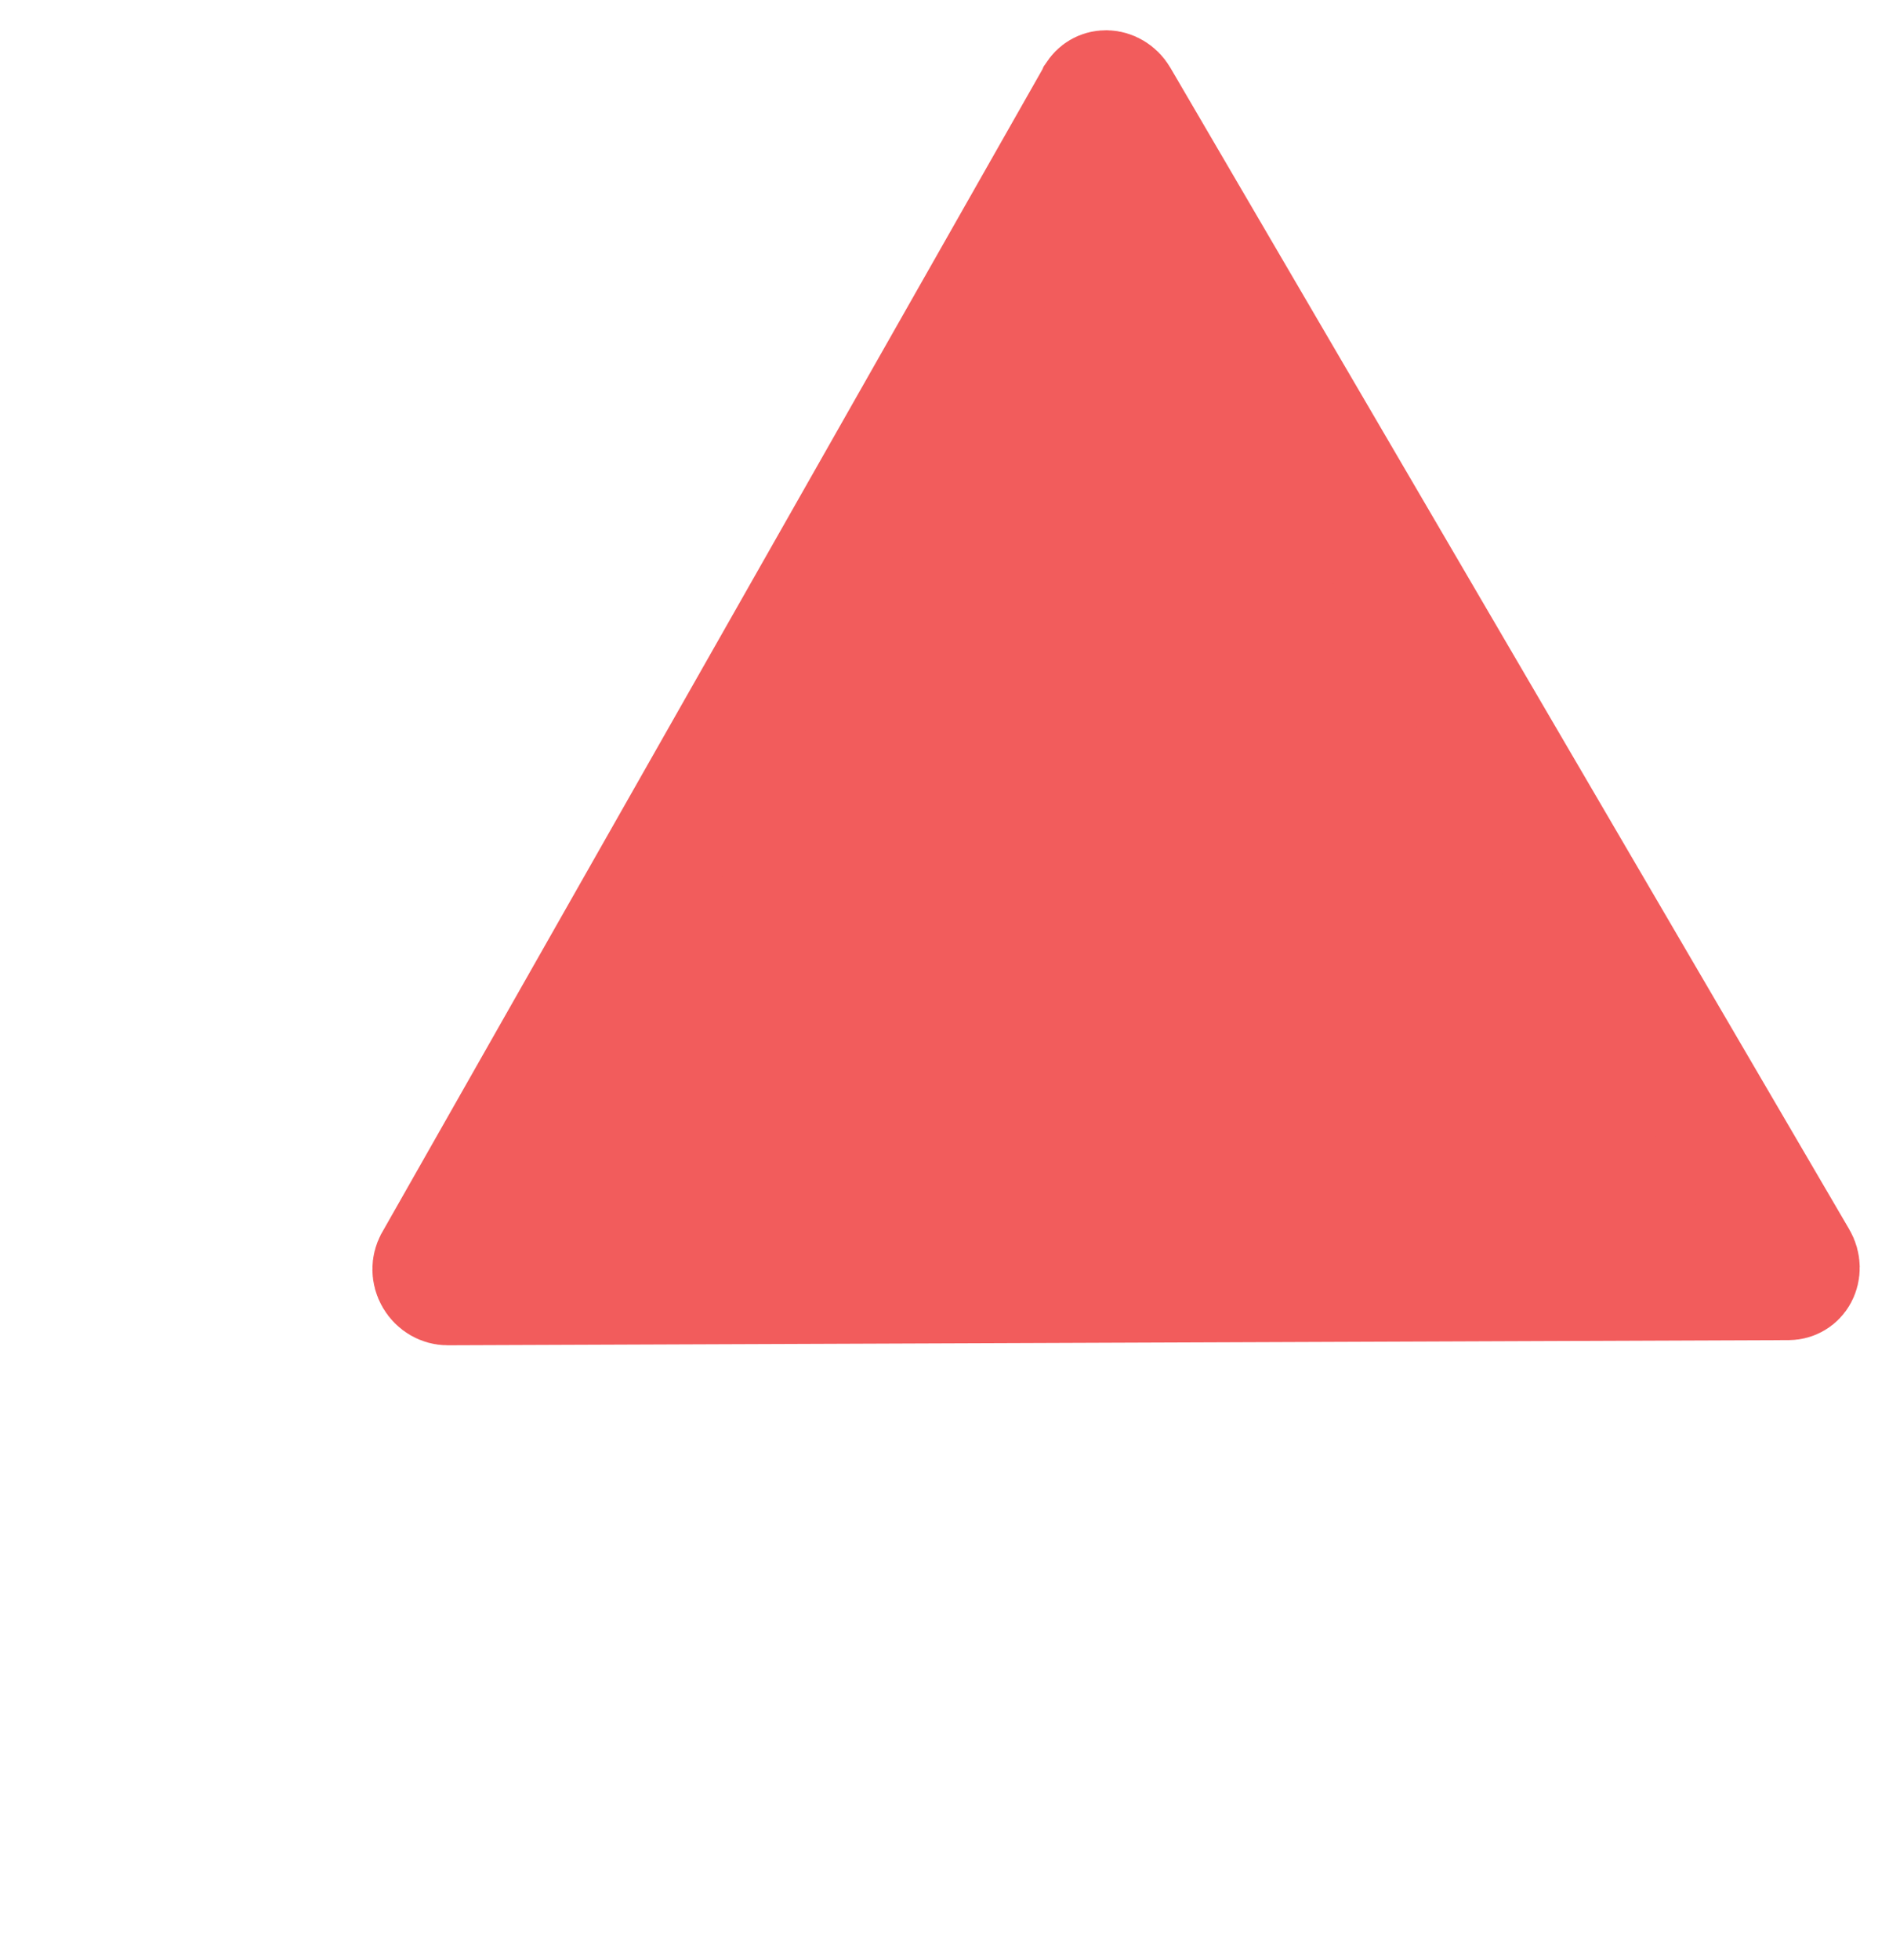 <?xml version="1.0" encoding="UTF-8"?> <svg xmlns="http://www.w3.org/2000/svg" width="189" height="196" viewBox="0 0 189 196" fill="none"> <path d="M109.698 9.577L109.701 9.57L109.705 9.564C109.793 9.409 109.927 9.271 110.095 9.173C110.238 9.089 110.433 9.026 110.677 9.025C111.12 9.037 111.618 9.289 111.925 9.813L179.84 125.976C180.149 126.504 180.121 127.067 179.909 127.46C179.707 127.824 179.354 128.03 178.949 128.033C178.948 128.033 178.948 128.033 178.947 128.033L44.787 128.549C44.785 128.549 44.783 128.549 44.782 128.549C44.311 128.548 43.79 128.283 43.485 127.761C43.18 127.239 43.205 126.656 43.434 126.245C43.435 126.243 43.436 126.242 43.437 126.24L109.698 9.577Z" fill="#F25C5C" stroke="#F25C5C" stroke-width="12"></path> </svg> 